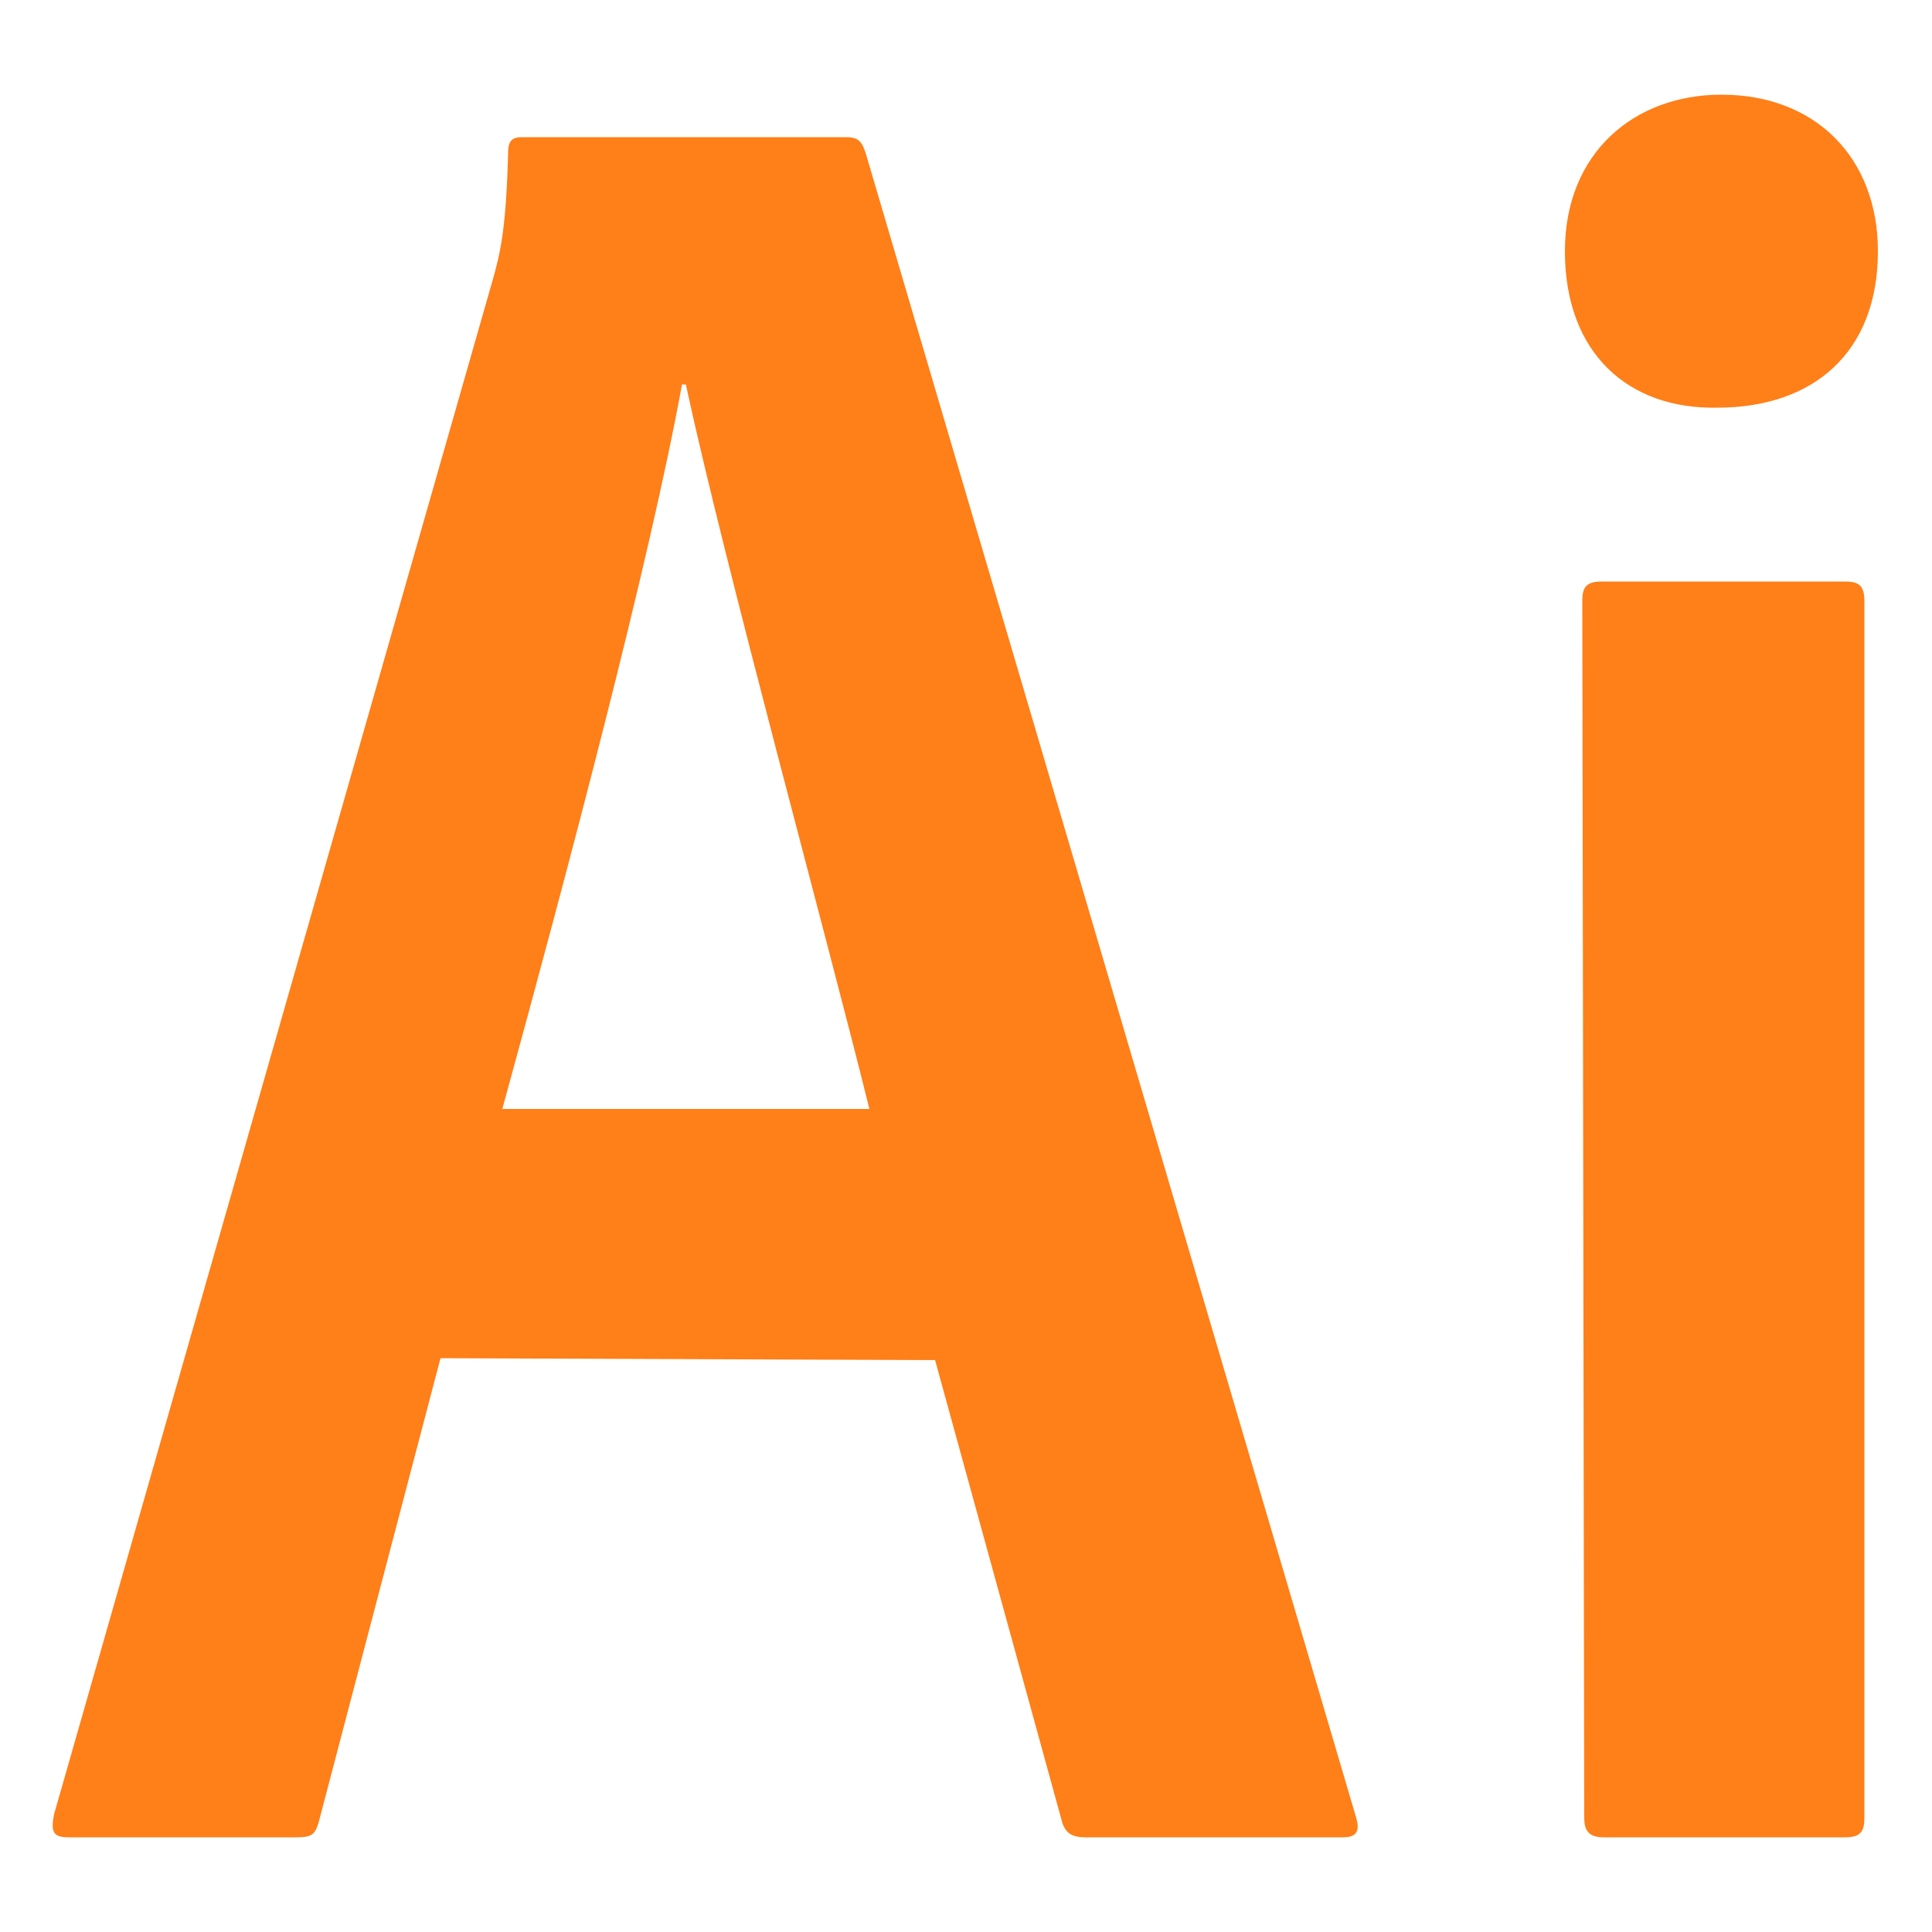 <svg xmlns="http://www.w3.org/2000/svg" viewBox="0 0 100 100"><path d="M81.9 31.1c0-.7.2-1 1-1h12.6c.7 0 1 .2 1 1v63c0 .7-.2 1-1 1H83c-.8 0-1-.4-1-1l-.1-63zM81 13c0-5.1 3.6-8.1 8.1-8.1 4.9 0 8.1 3.3 8.1 8.1 0 5.3-3.4 8.1-8.3 8.1-4.6.1-7.9-2.8-7.9-8.1zM45 57.4c-2.2-8.9-7.5-28.2-9.5-37.5h-.2C33.6 29.2 29.4 45 26 57.4h19zM22.8 70.3l-6.3 24c-.2.7-.4.8-1.2.8H3.6c-.8 0-1-.2-.8-1.2l22.7-79.4c.4-1.4.7-2.7.8-6.6 0-.6.2-.8.7-.8h16.8c.6 0 .8.2 1 .8l25.4 86.2c.2.7 0 1-.7 1H56.2c-.7 0-1-.2-1.2-.7l-6.6-24-25.6-.1z" fill="#ff7f18"/></svg>
